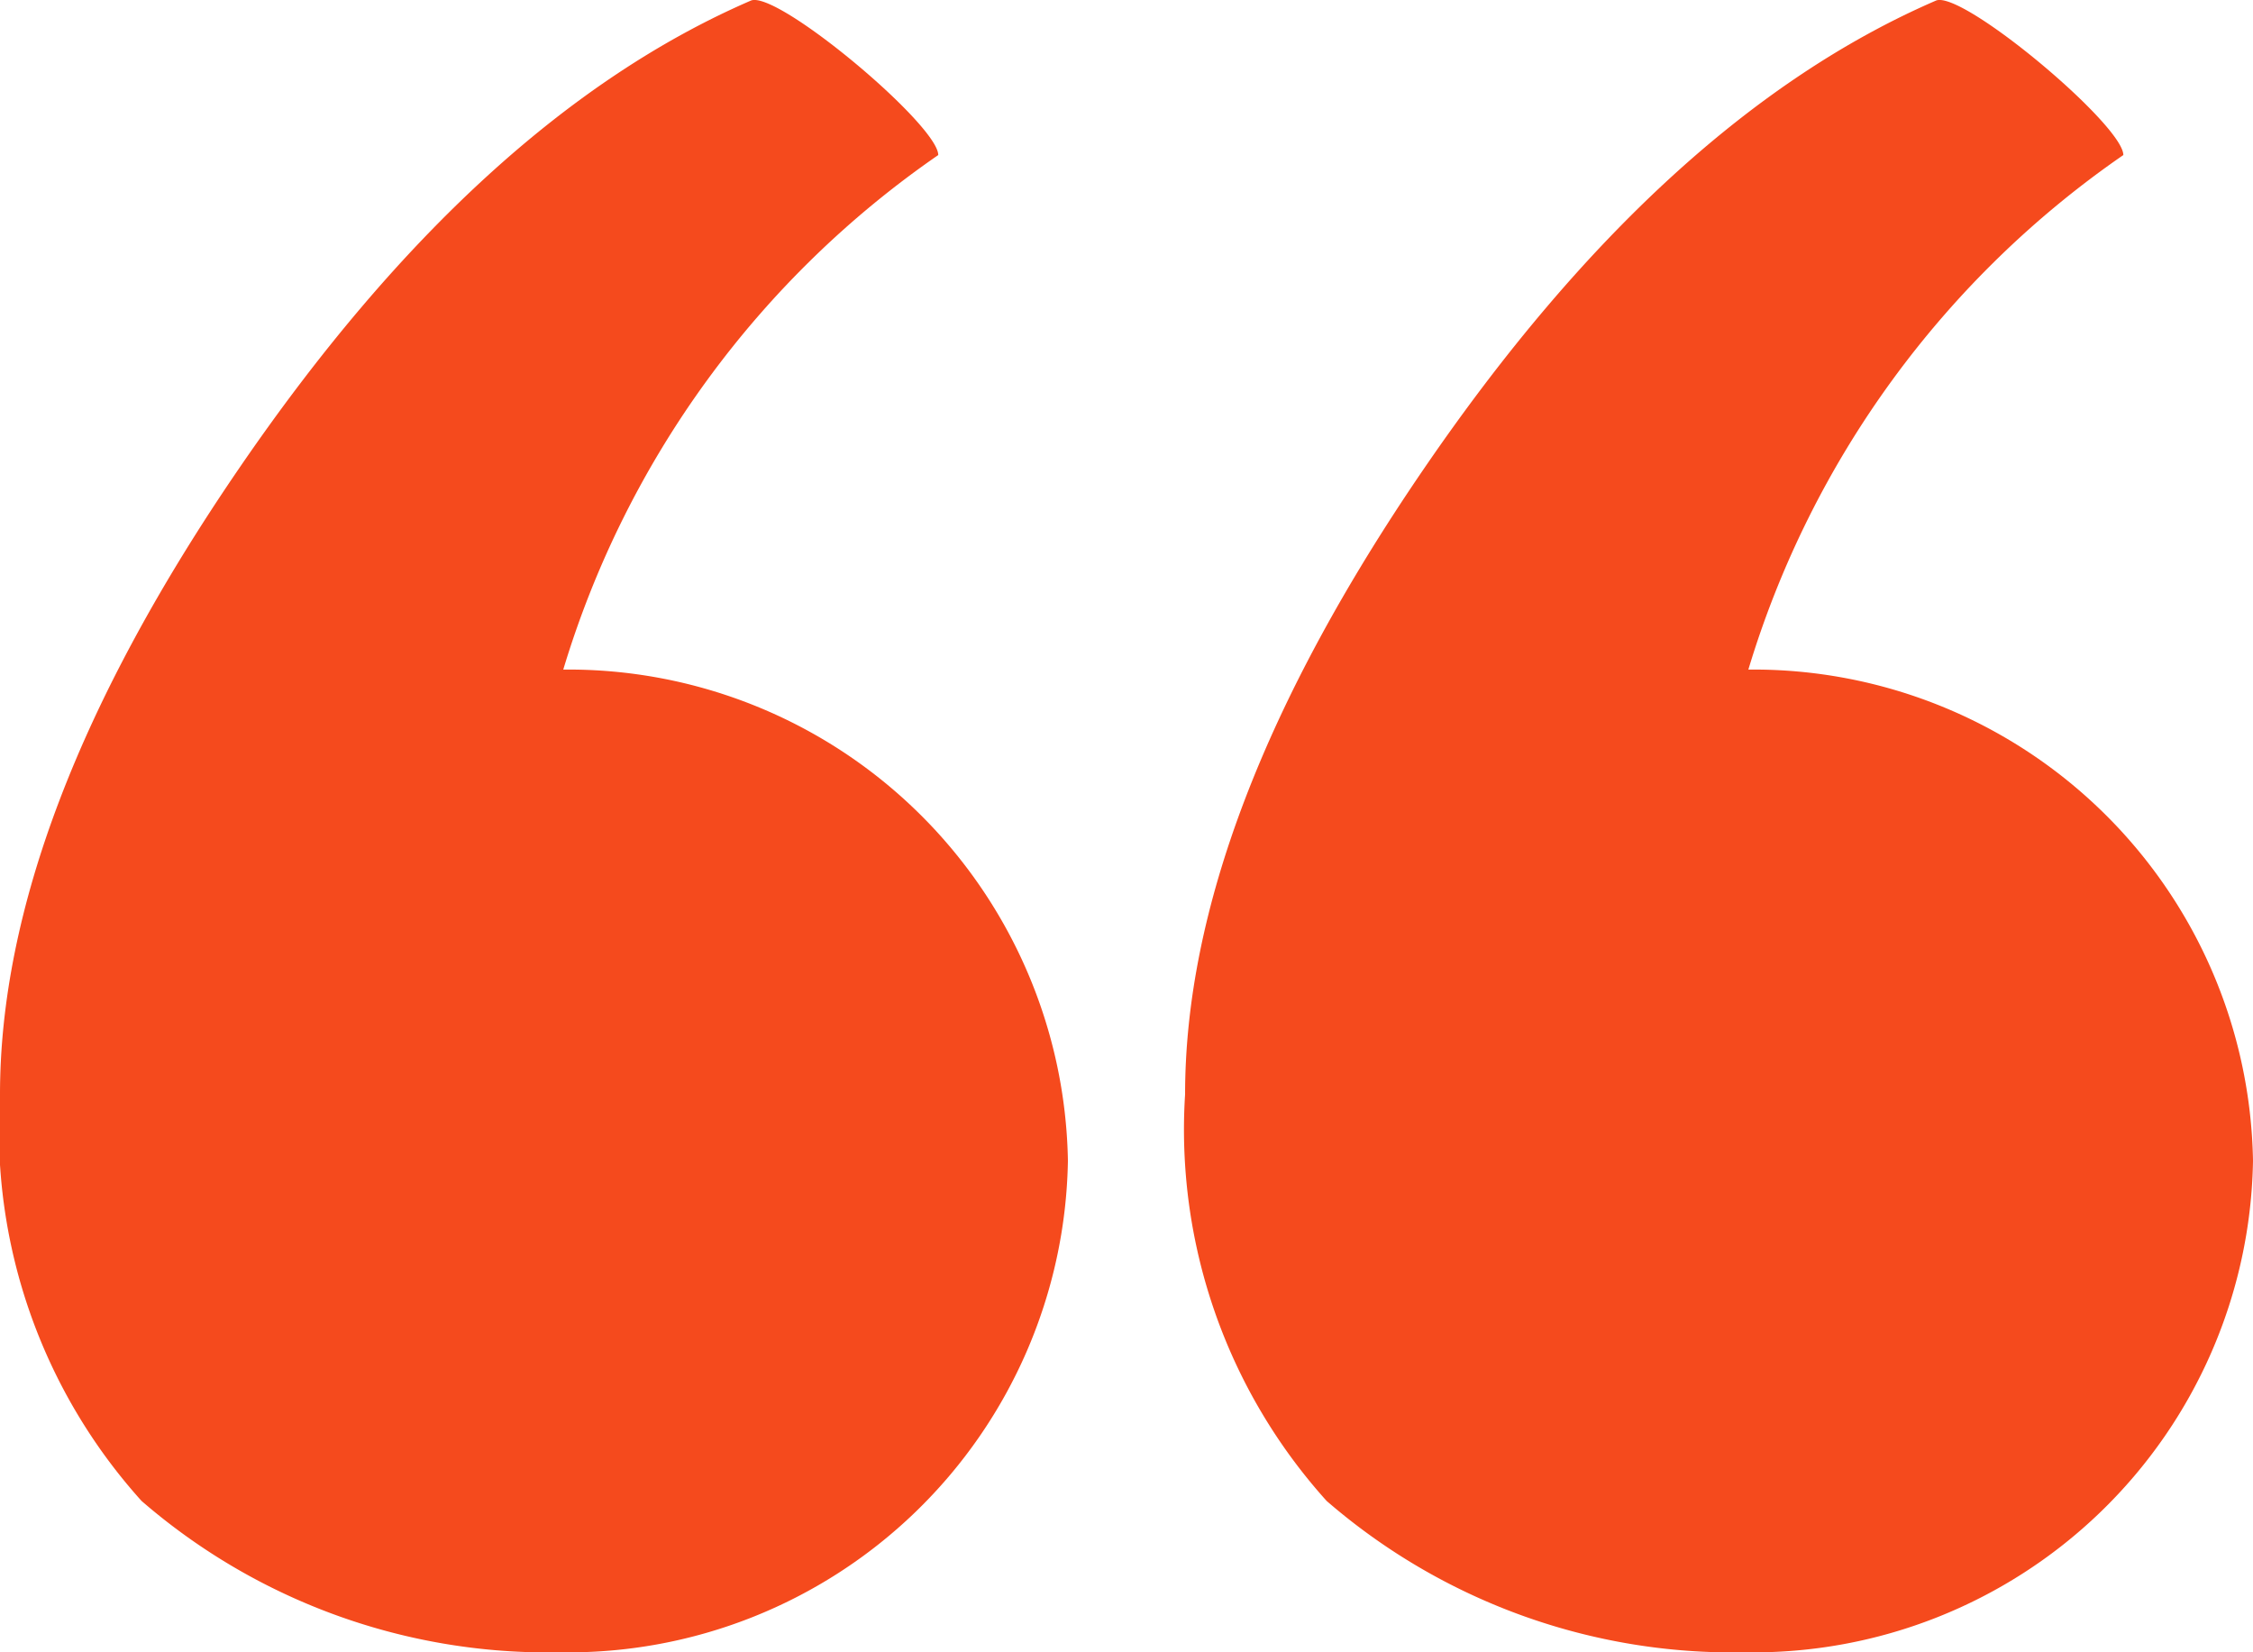 <svg xmlns="http://www.w3.org/2000/svg" width="34.091" height="25" viewBox="0 0 34.091 25">
  <path id="Path_48741" data-name="Path 48741" d="M20.074,22.71a8.391,8.391,0,0,1-2.142-6.151q0-4.188,3.62-9.476T29.289.011c.378-.183,2.84,1.878,2.84,2.335a14.559,14.559,0,0,0-5.674,7.785,7.561,7.561,0,0,1,7.636,7.433A7.563,7.563,0,0,1,26.407,25,9.385,9.385,0,0,1,20.074,22.71Zm-17.932,0A8.391,8.391,0,0,1,0,16.559q0-4.188,3.62-9.476T11.357.011c.378-.183,2.84,1.878,2.84,2.335a14.559,14.559,0,0,0-5.674,7.785,7.561,7.561,0,0,1,7.636,7.433A7.563,7.563,0,0,1,8.475,25,9.388,9.388,0,0,1,2.142,22.71Z" transform="translate(0 0)" fill="#f54a1d"/>
</svg>
